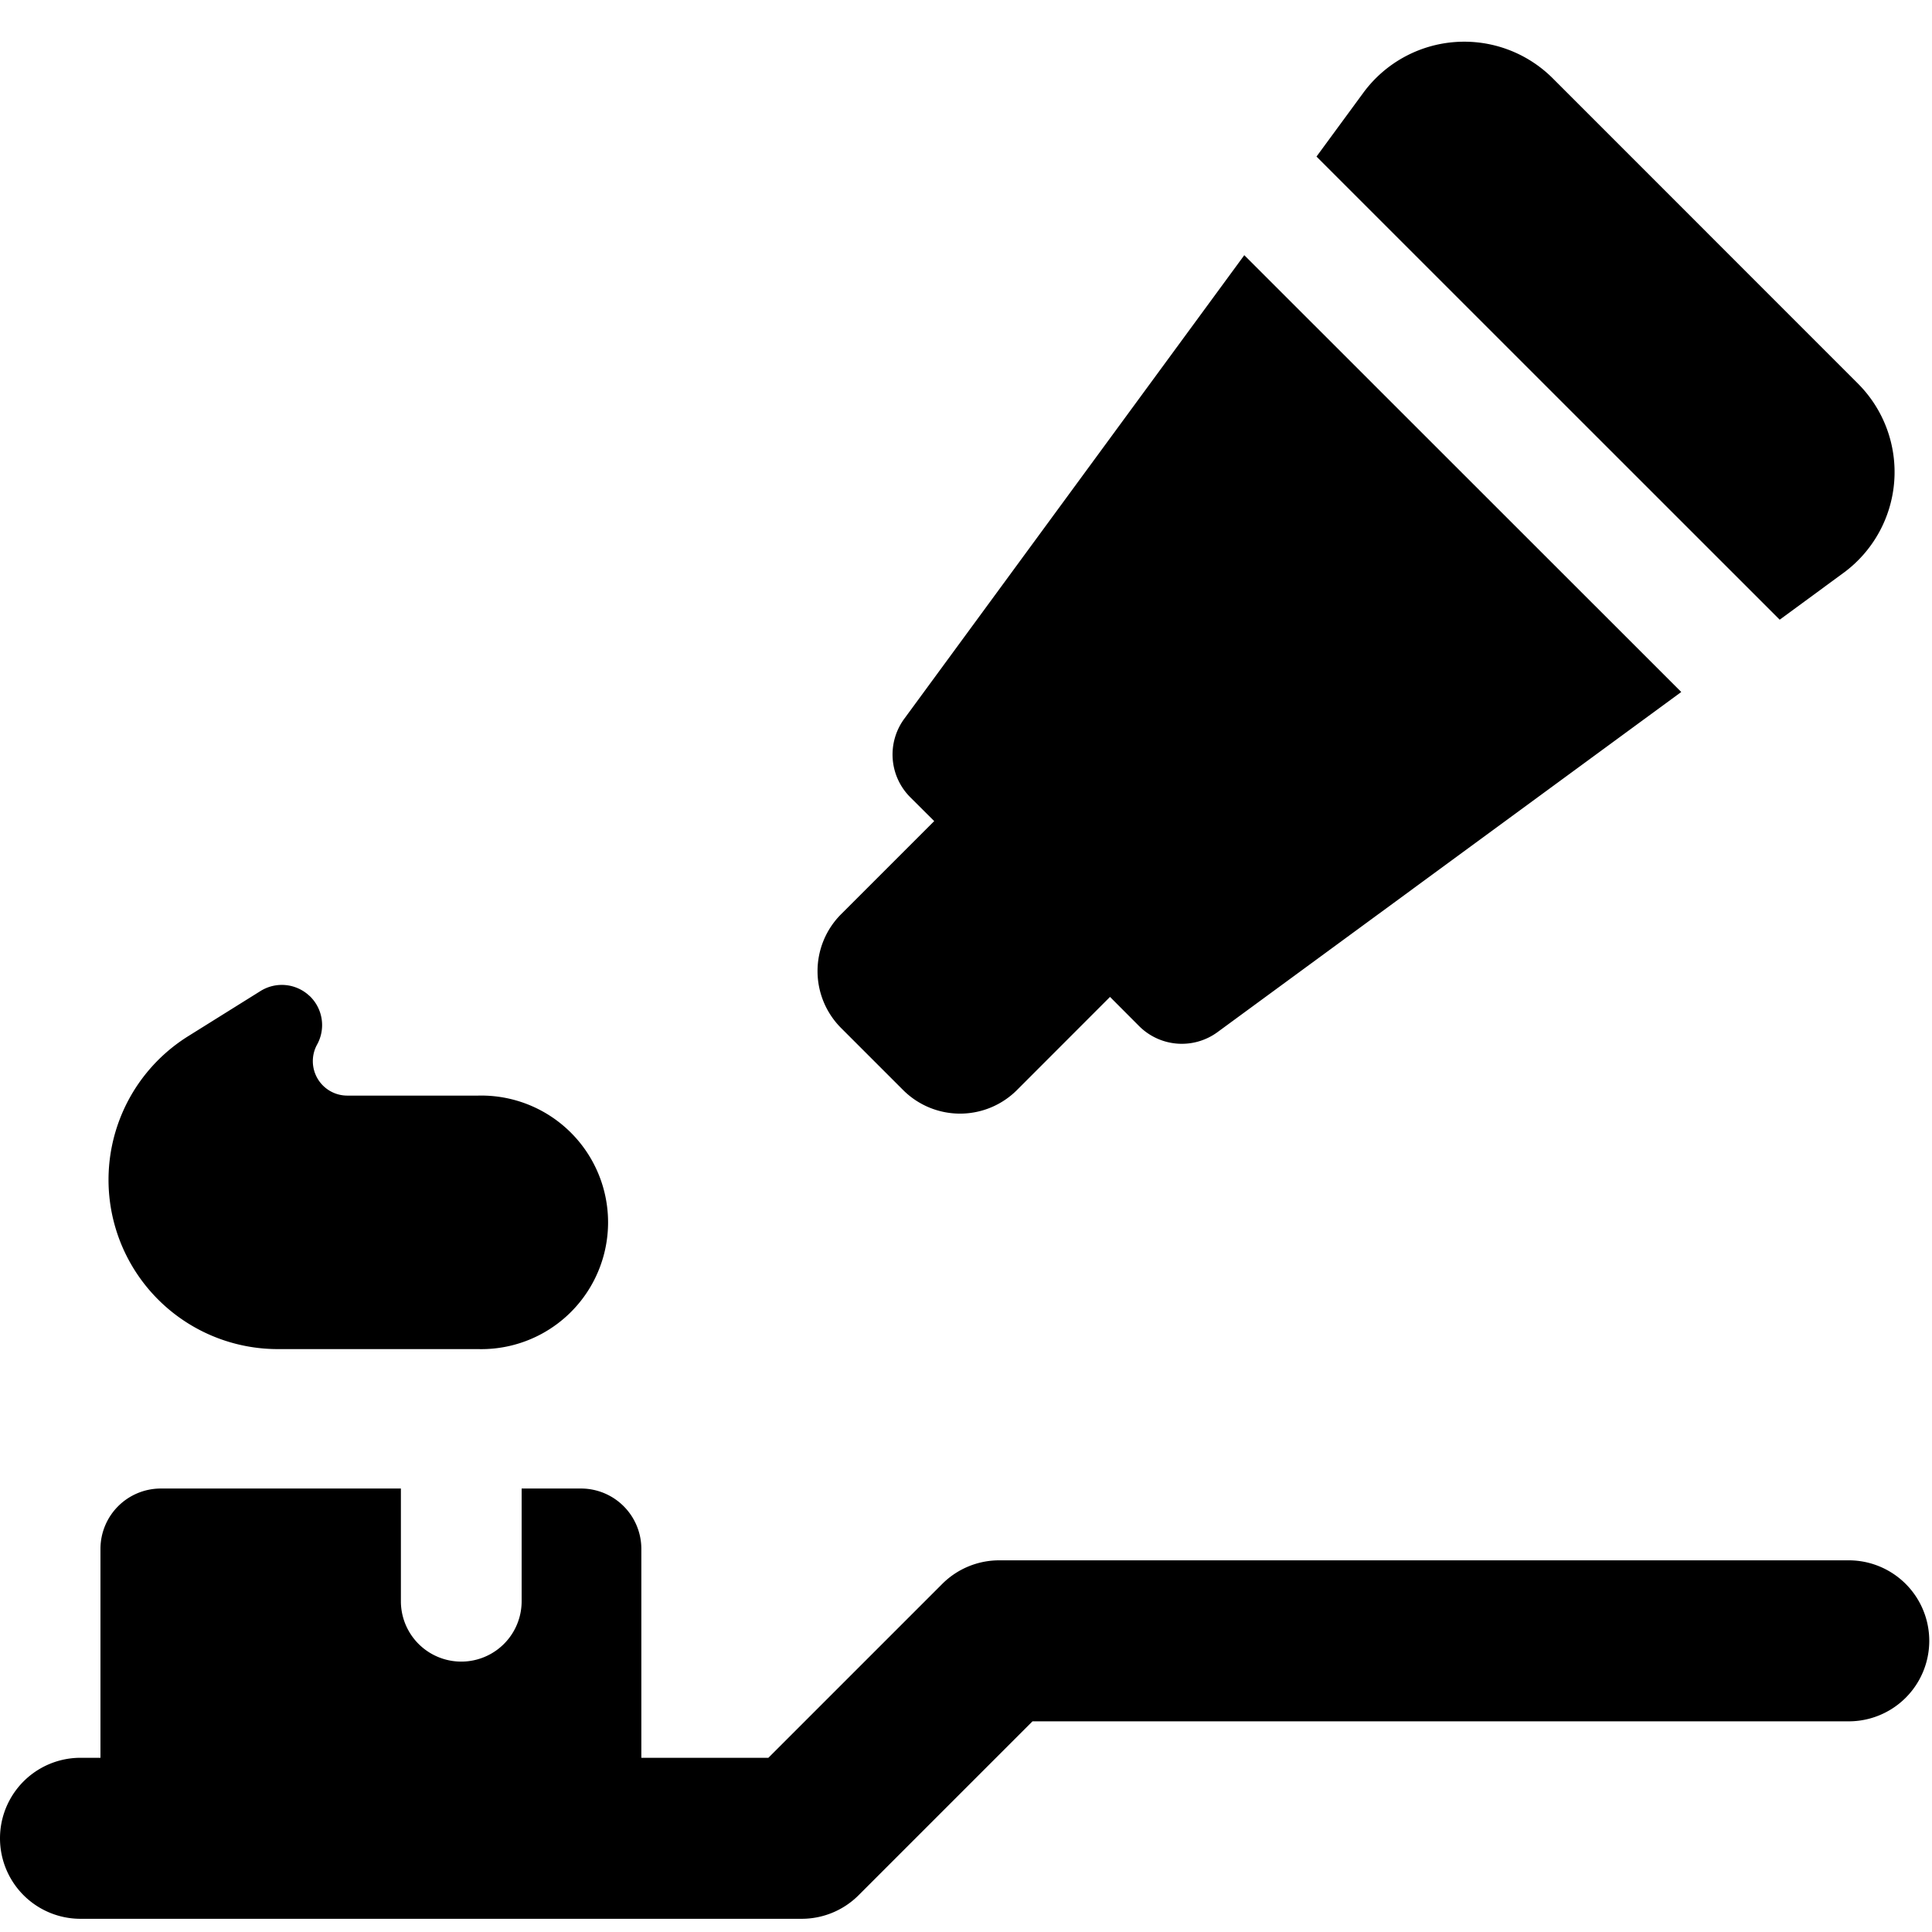 <svg xmlns="http://www.w3.org/2000/svg" fill="none" viewBox="0 0 24 24"><path fill="#000000" fill-rule="evenodd" d="M23.08 4.765 19.288 0.972a1.556 1.556 0 0 0 -2.352 0.18l-0.582 0.793 5.754 5.753 0.792 -0.581a1.554 1.554 0 0 0 0.18 -2.352Zm-2.196 3.83L15.457 3.17l-4.224 5.759a0.75 0.75 0 0 0 0.074 0.974l0.298 0.297 -1.156 1.156a1 1 0 0 0 0 1.415l0.77 0.77a1 1 0 0 0 1.414 0l1.156 -1.157 0.362 0.363a0.75 0.75 0 0 0 0.974 0.074l5.759 -4.224Zm-17.04 3.776a0.5 0.5 0 0 0 -0.608 -0.06l-0.9 0.562a2.103 2.103 0 0 0 1.117 3.886l2.486 0a1.575 1.575 0 1 0 0 -3.149l-1.626 0a0.428 0.428 0 0 1 -0.374 -0.634 0.5 0.5 0 0 0 -0.094 -0.605Zm4.123 6.87a0.75 0.75 0 0 0 -0.75 -0.75H6.48v1.4a0.75 0.75 0 1 1 -1.5 0v-1.4H1.998a0.75 0.75 0 0 0 -0.75 0.75v2.595H1a1 1 0 1 0 0 2l8.96 0a1 1 0 0 0 0.706 -0.293l2.16 -2.16 10.14 0a1 1 0 1 0 0 -2l-10.554 0a1 1 0 0 0 -0.707 0.293l-2.16 2.16 -1.578 0V19.24Z" clip-rule="evenodd" stroke-width="1"></path></svg>